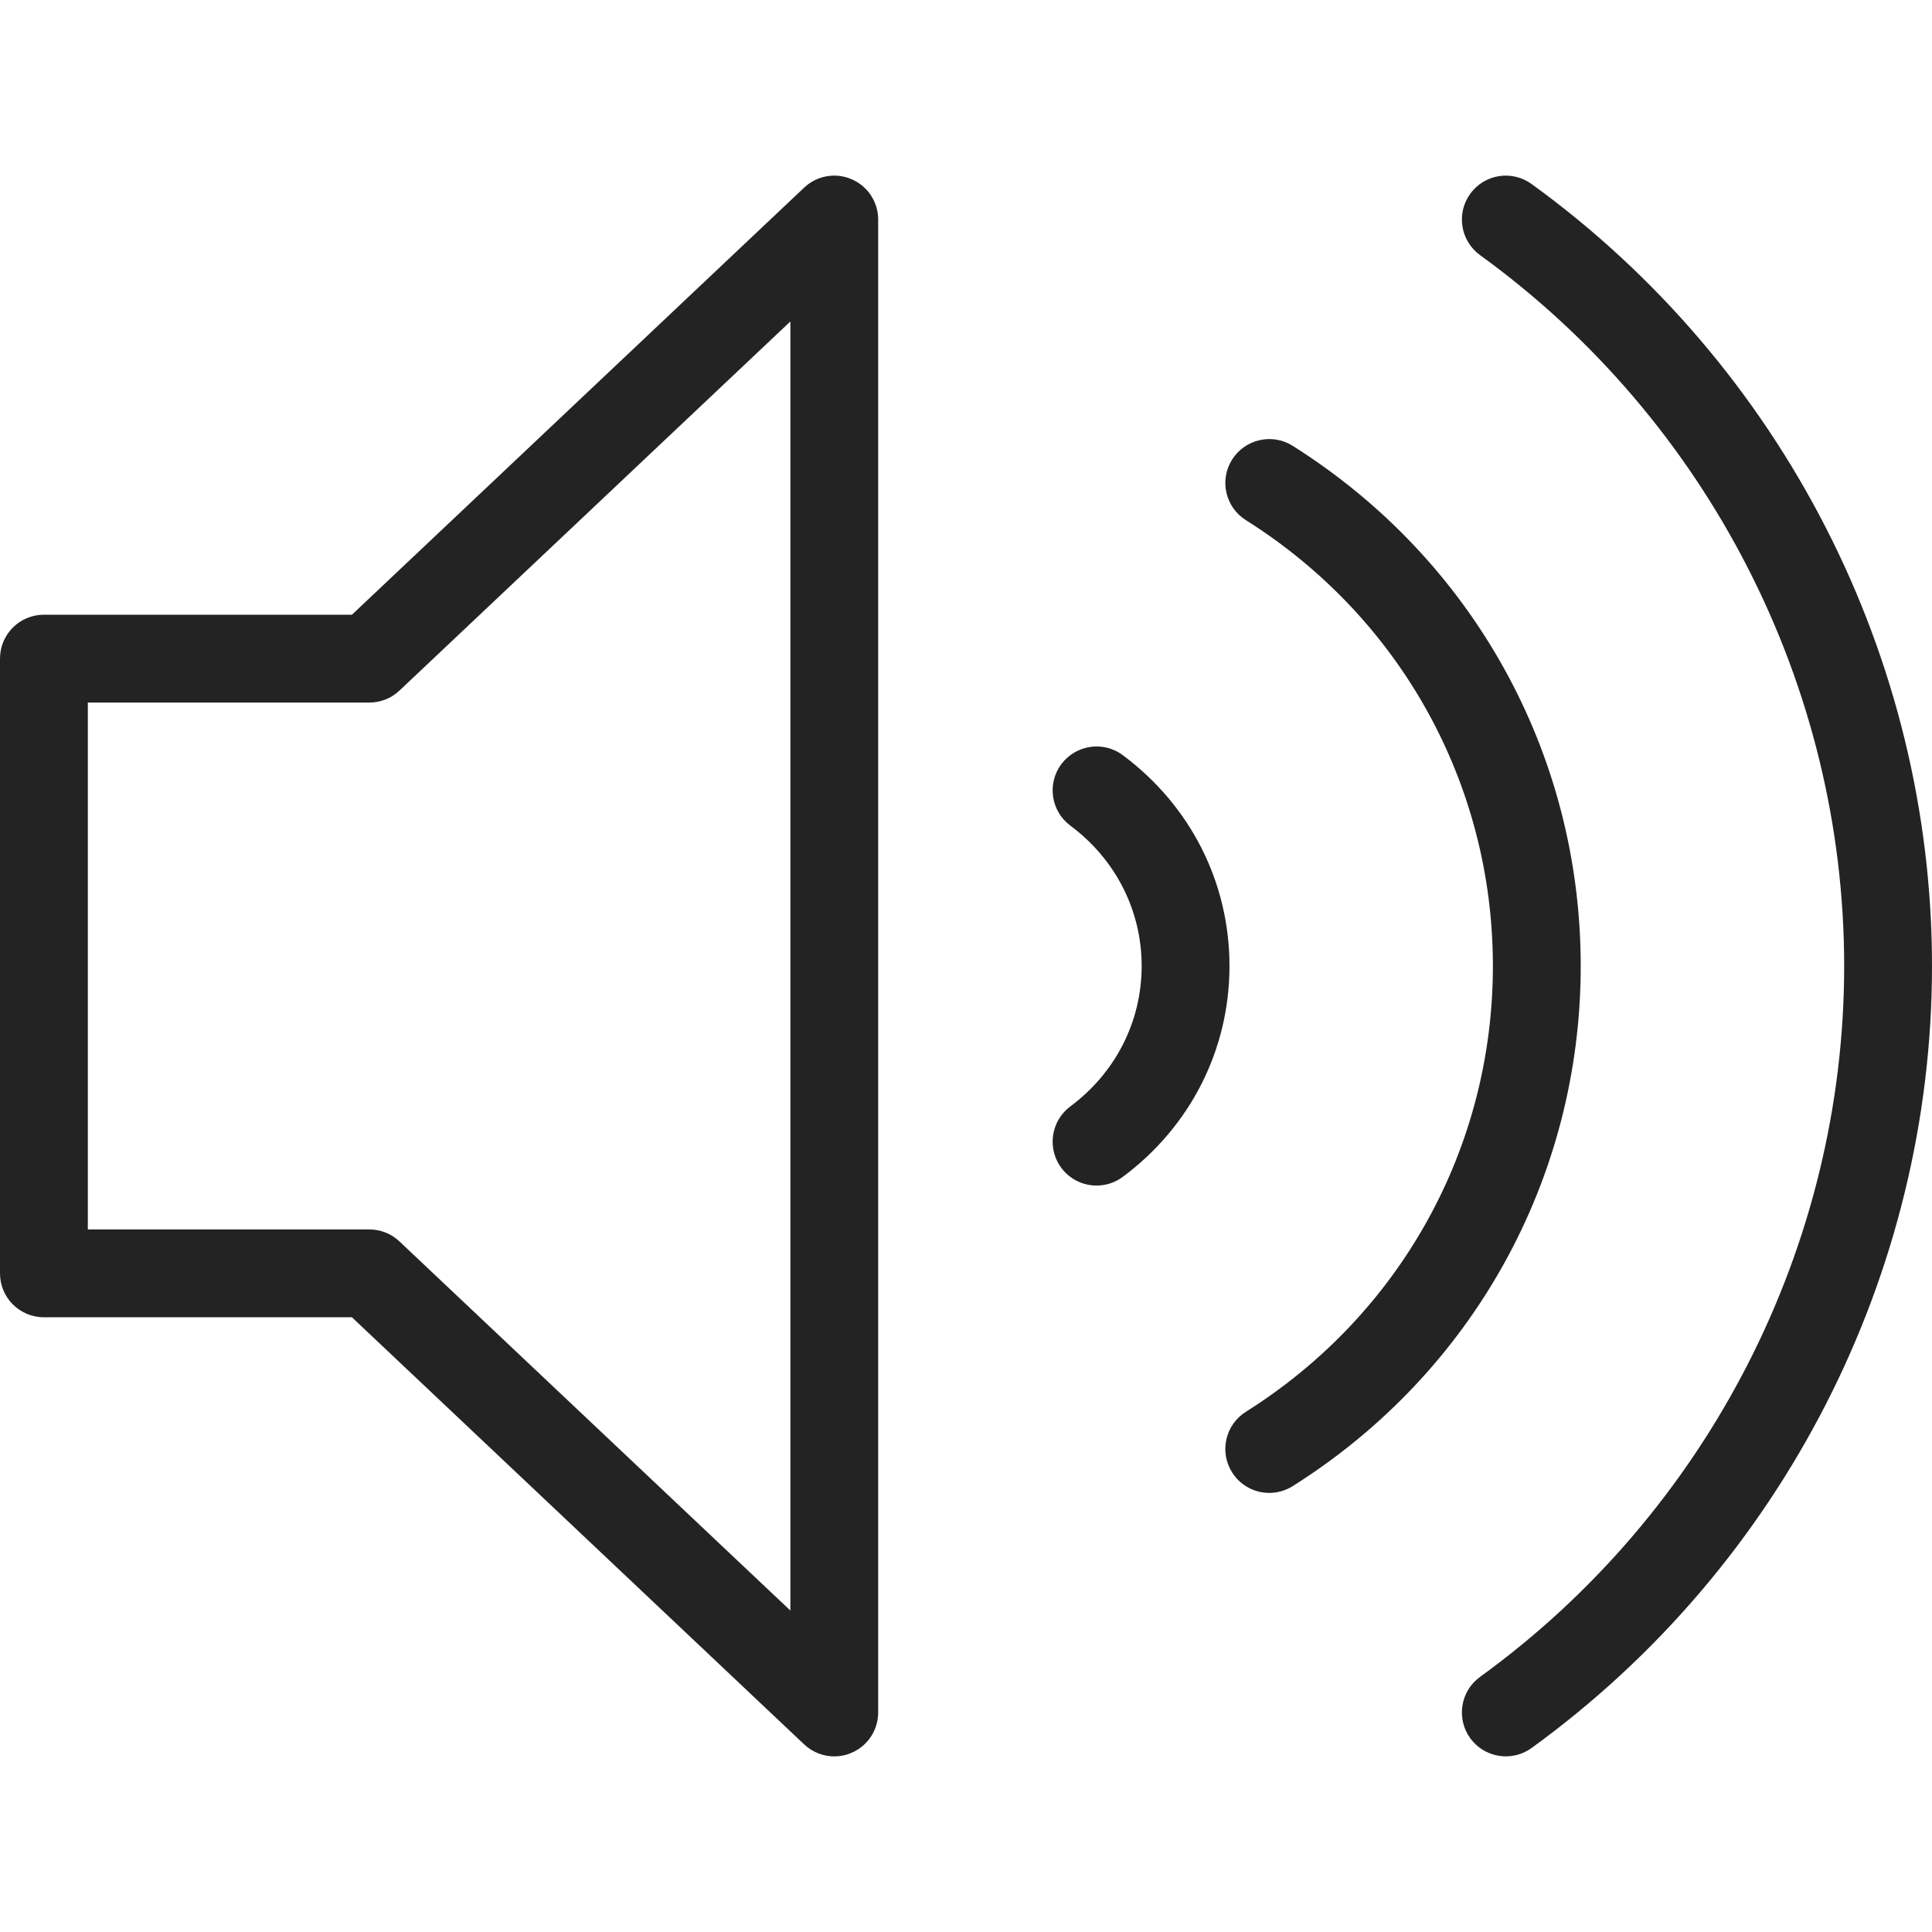 <svg xmlns="http://www.w3.org/2000/svg" fill="none" viewBox="0 0 50 50" height="50" width="50">
<g clip-path="url(#clip0_307_349)">
<path fill="#232323" d="M22.04 4.639C21.628 4.458 21.14 4.543 20.811 4.856L9.108 15.909H1.136C0.508 15.909 0 16.417 0 17.045V32.955C0 33.583 0.508 34.091 1.136 34.091H9.108L20.811 45.144C21.026 45.348 21.307 45.455 21.591 45.455C21.743 45.455 21.896 45.425 22.04 45.361C22.458 45.183 22.727 44.772 22.727 44.318V5.682C22.727 5.228 22.458 4.817 22.04 4.639ZM20.455 41.681L10.339 32.129C10.129 31.929 9.849 31.818 9.559 31.818H2.273V18.182H9.559C9.849 18.182 10.129 18.071 10.339 17.871L20.455 8.319V41.681Z"></path>
<path fill="#232323" d="M39.637 4.762C39.125 4.392 38.416 4.507 38.05 5.015C37.682 5.523 37.795 6.233 38.303 6.602C44.205 10.876 47.727 17.754 47.727 25C47.727 32.245 44.205 39.123 38.303 43.398C37.795 43.766 37.682 44.477 38.05 44.985C38.272 45.291 38.62 45.454 38.972 45.454C39.202 45.454 39.435 45.384 39.637 45.238C46.126 40.537 50 32.971 50 25C50 17.029 46.126 9.462 39.637 4.762Z"></path>
<path fill="#232323" d="M33.452 11.537C32.925 11.204 32.221 11.363 31.886 11.895C31.552 12.425 31.711 13.126 32.243 13.461C36.246 15.981 38.636 20.294 38.636 24.999C38.636 29.705 36.245 34.018 32.243 36.537C31.711 36.872 31.551 37.574 31.886 38.104C32.102 38.448 32.471 38.636 32.849 38.636C33.055 38.636 33.265 38.579 33.453 38.462C38.121 35.523 40.909 30.491 40.909 25C40.909 19.507 38.121 14.476 33.452 11.537Z"></path>
<path fill="#232323" d="M29.058 19.544C28.554 19.168 27.843 19.274 27.467 19.776C27.092 20.279 27.197 20.992 27.699 21.366C28.873 22.24 29.546 23.564 29.546 25C29.546 26.436 28.873 27.76 27.699 28.635C27.197 29.009 27.092 29.721 27.467 30.225C27.691 30.525 28.032 30.682 28.38 30.682C28.615 30.682 28.854 30.609 29.058 30.457C30.812 29.151 31.819 27.161 31.819 25C31.819 22.84 30.812 20.85 29.058 19.544Z"></path>
</g>
<defs>
<clipPath id="clip0_307_349">
<rect fill="white" height="50" width="50"></rect>
</clipPath>
</defs>
</svg>
